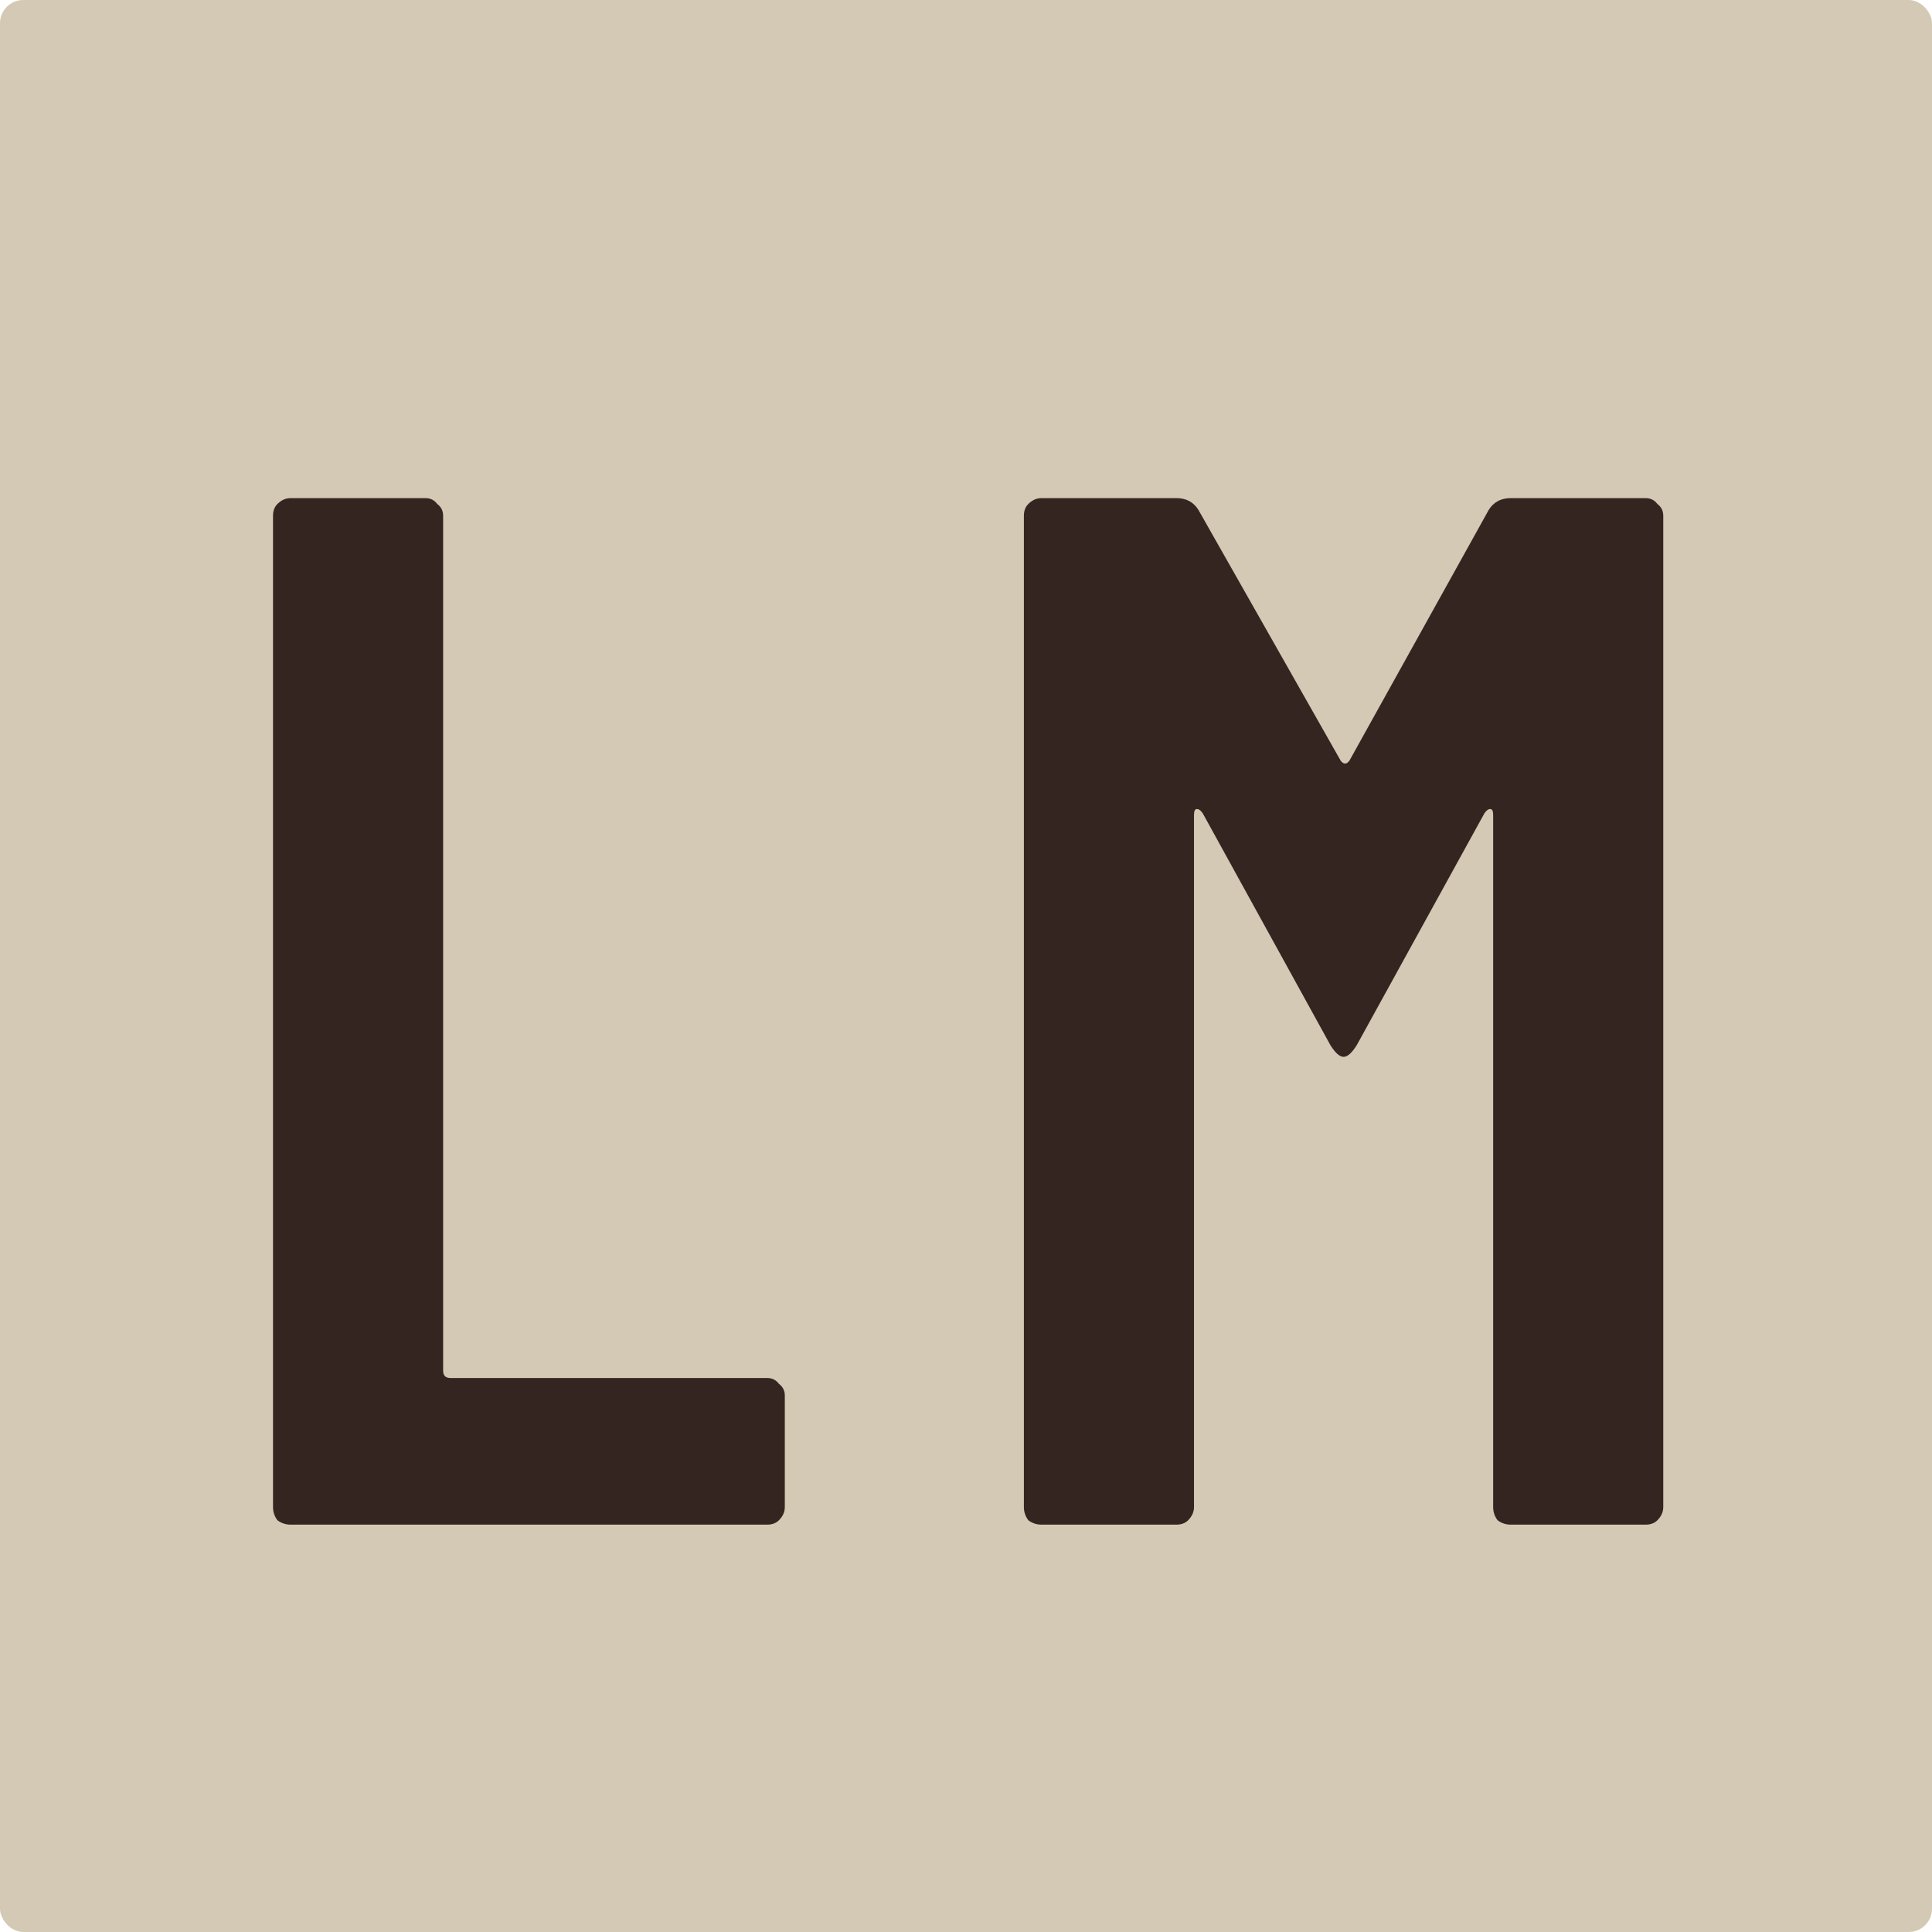 <svg width="83" height="83" viewBox="0 0 83 83" fill="none" xmlns="http://www.w3.org/2000/svg">
<rect width="83" height="83" rx="1" fill="#D4C9B4"/>
<path d="M12.485 65.5C12.275 65.5 12.086 65.437 11.918 65.311C11.792 65.143 11.729 64.954 11.729 64.744V22.156C11.729 21.946 11.792 21.778 11.918 21.652C12.086 21.484 12.275 21.4 12.485 21.4H18.281C18.491 21.4 18.659 21.484 18.785 21.652C18.953 21.778 19.037 21.946 19.037 22.156V58.885C19.037 59.095 19.142 59.2 19.352 59.2H32.96C33.17 59.2 33.338 59.284 33.464 59.452C33.632 59.578 33.716 59.746 33.716 59.956V64.744C33.716 64.954 33.632 65.143 33.464 65.311C33.338 65.437 33.17 65.5 32.96 65.5H12.485ZM63.958 21.904C64.168 21.568 64.483 21.4 64.903 21.4H70.699C70.909 21.4 71.077 21.484 71.203 21.652C71.371 21.778 71.455 21.946 71.455 22.156V64.744C71.455 64.954 71.371 65.143 71.203 65.311C71.077 65.437 70.909 65.5 70.699 65.5H64.903C64.693 65.5 64.504 65.437 64.336 65.311C64.21 65.143 64.147 64.954 64.147 64.744V35.008C64.147 34.84 64.105 34.756 64.021 34.756C63.937 34.756 63.853 34.819 63.769 34.945L58.288 44.899C58.078 45.235 57.889 45.403 57.721 45.403C57.553 45.403 57.364 45.235 57.154 44.899L51.673 34.945C51.589 34.819 51.505 34.756 51.421 34.756C51.337 34.756 51.295 34.84 51.295 35.008V64.744C51.295 64.954 51.211 65.143 51.043 65.311C50.917 65.437 50.749 65.5 50.539 65.5H44.743C44.533 65.5 44.344 65.437 44.176 65.311C44.05 65.143 43.987 64.954 43.987 64.744V22.156C43.987 21.946 44.05 21.778 44.176 21.652C44.344 21.484 44.533 21.4 44.743 21.4H50.539C50.959 21.4 51.274 21.568 51.484 21.904L57.595 32.677C57.721 32.845 57.847 32.845 57.973 32.677L63.958 21.904Z" fill="#342521"/>
</svg>
